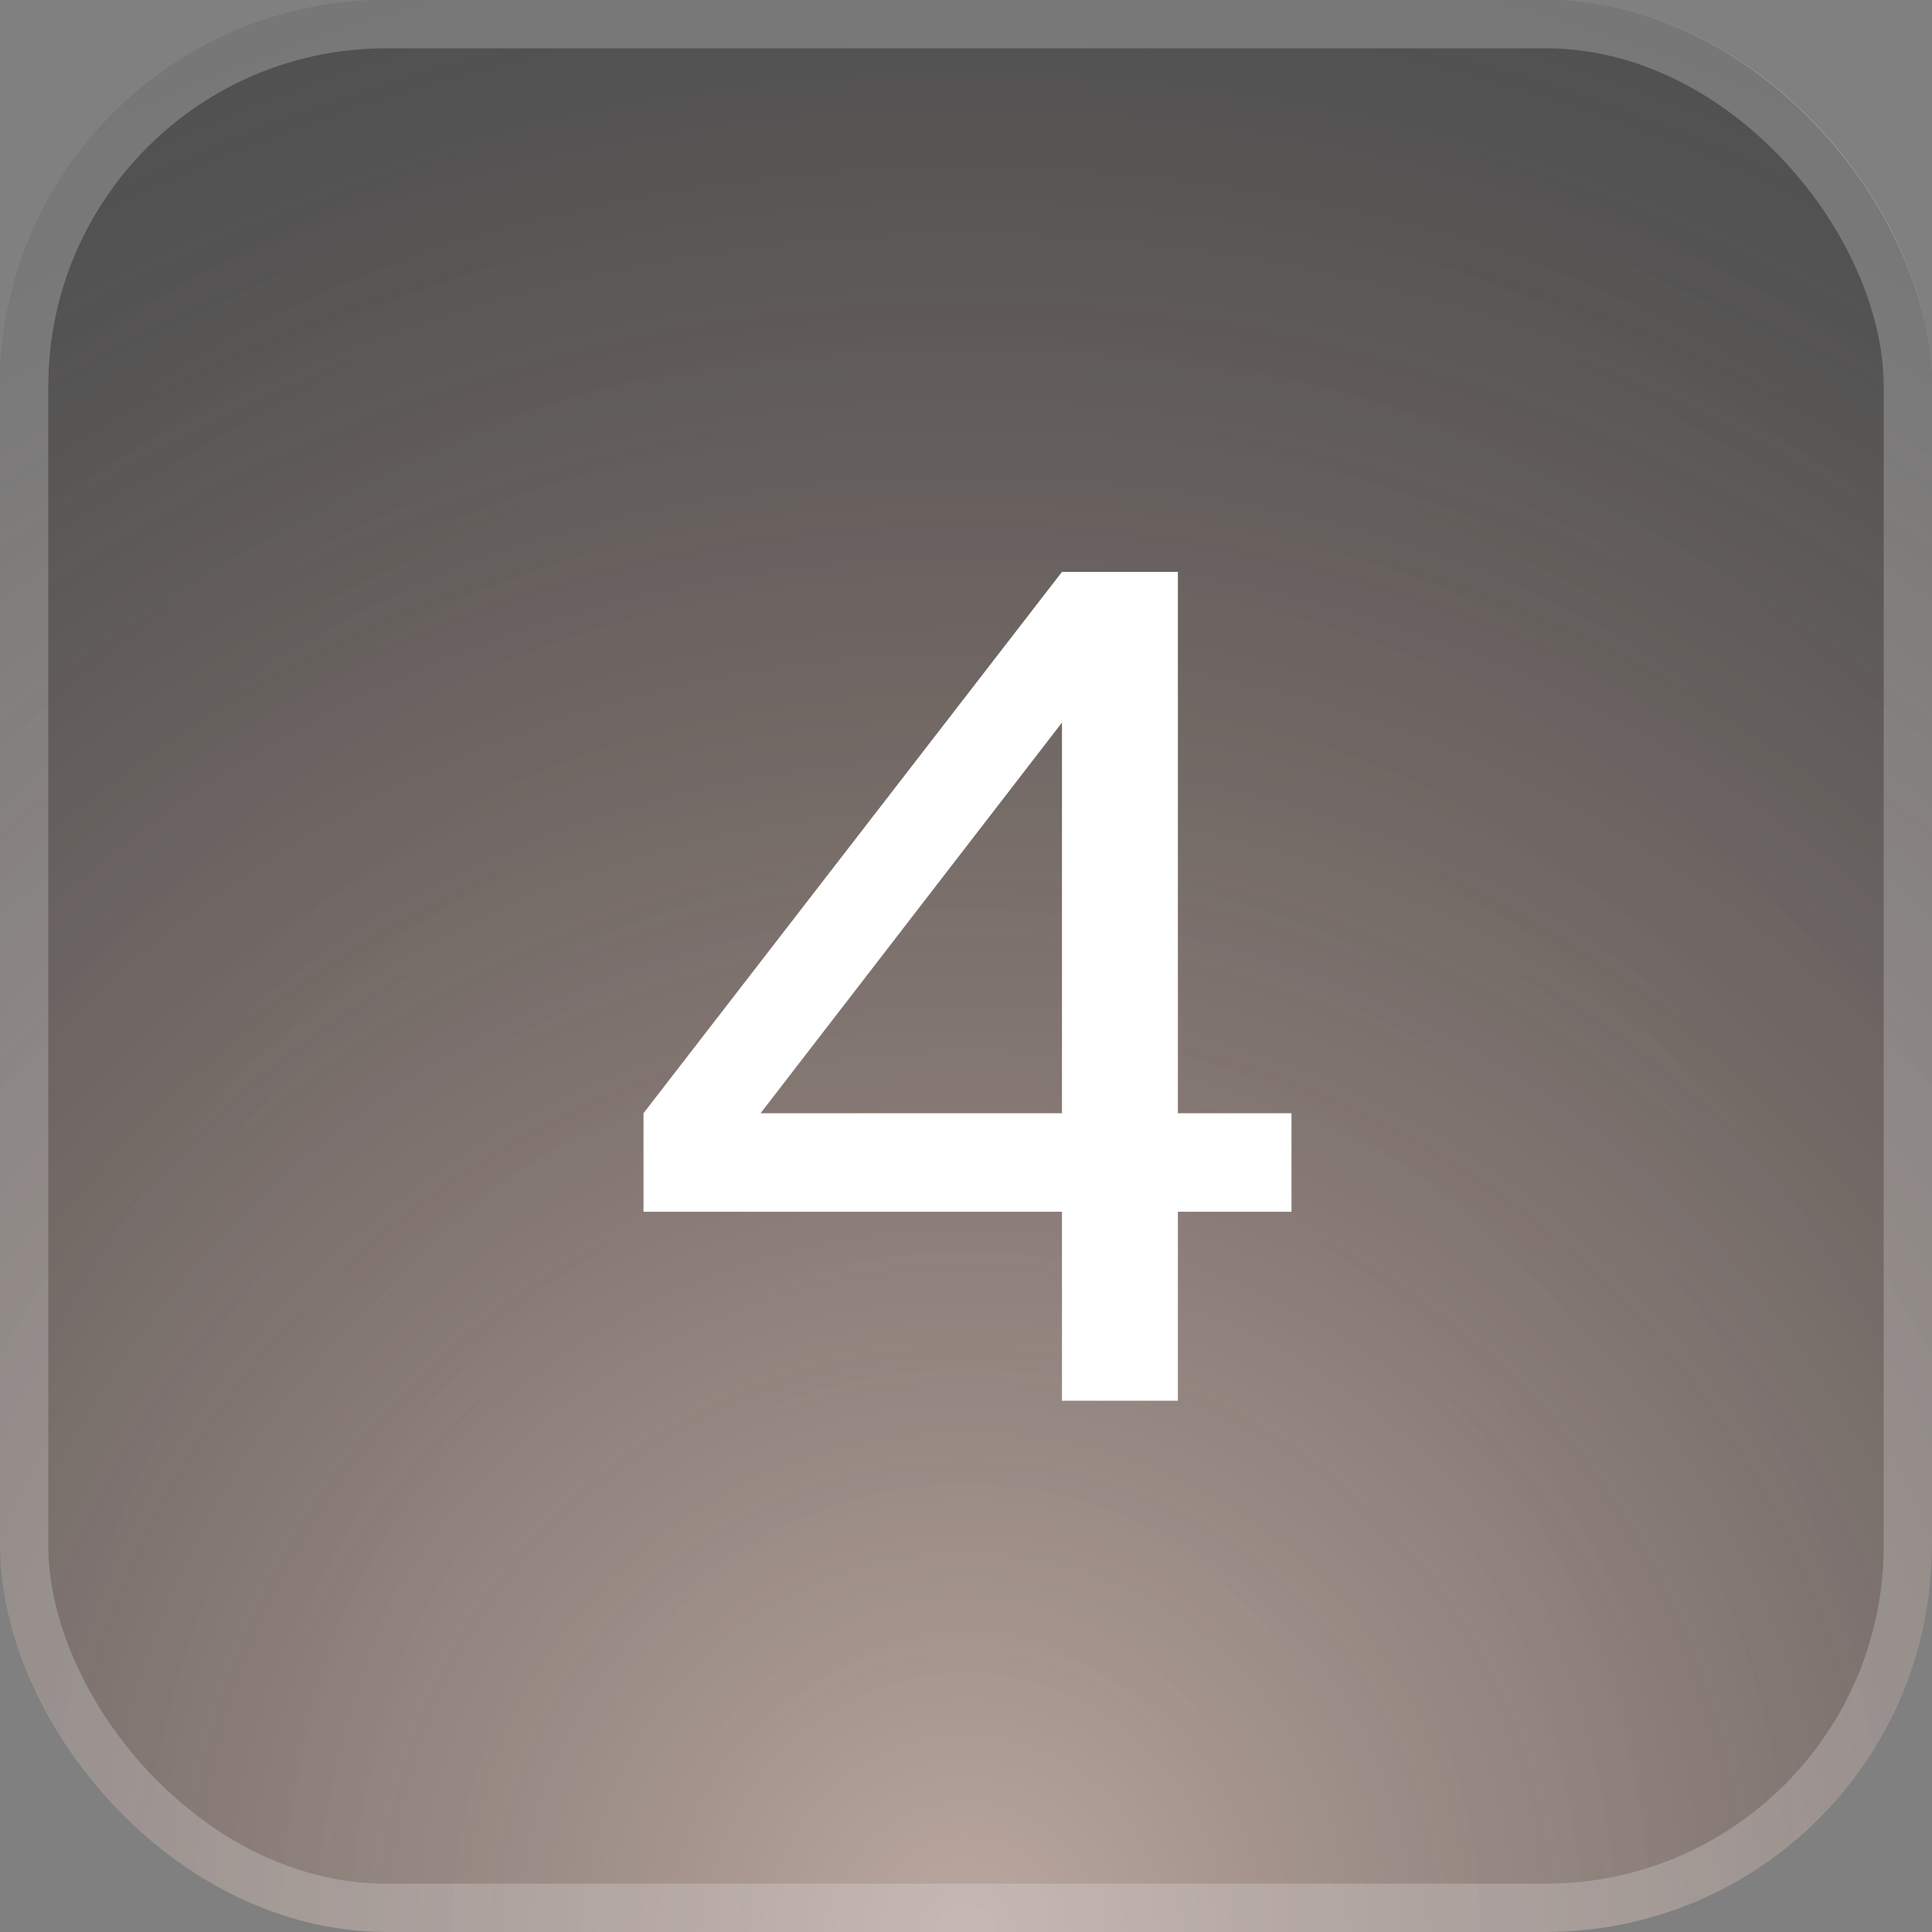 <?xml version="1.0" encoding="UTF-8"?> <svg xmlns="http://www.w3.org/2000/svg" width="40" height="40" viewBox="0 0 40 40" fill="none"><rect x="0" y="0" width="40" height="40" fill="#808080" stroke="none"/><rect width="40" height="40" rx="8" fill="white" fill-opacity="0.05"></rect><rect width="40" height="40" rx="8" fill="url(#paint0_radial_1148_1816)" fill-opacity="0.5"></rect><rect width="40" height="40" rx="8" fill="url(#paint1_radial_1148_1816)" fill-opacity="0.45" style="mix-blend-mode:overlay"></rect><rect x="0.5" y="0.5" width="39" height="39" rx="7.5" stroke="#EFEFEF" stroke-opacity="0.25"></rect><path d="M24.387 29H21.987V25.088H13.323V23.048L21.987 11.84H24.387V23.048H26.739V25.088H24.387V29ZM21.987 14.96L15.747 23.048H21.987V14.96Z" fill="white"></path><defs><radialGradient id="paint0_radial_1148_1816" cx="0" cy="0" r="1" gradientUnits="userSpaceOnUse" gradientTransform="translate(20 40) rotate(-90) scale(40 36.045)"><stop stop-color="#7B371E"></stop><stop offset="1" stop-color="#151515"></stop></radialGradient><radialGradient id="paint1_radial_1148_1816" cx="0" cy="0" r="1" gradientUnits="userSpaceOnUse" gradientTransform="translate(20 40) rotate(90) scale(65.333)"><stop stop-color="white"></stop><stop offset="1" stop-opacity="0"></stop><stop offset="1" stop-color="white" stop-opacity="0"></stop></radialGradient></defs></svg> 